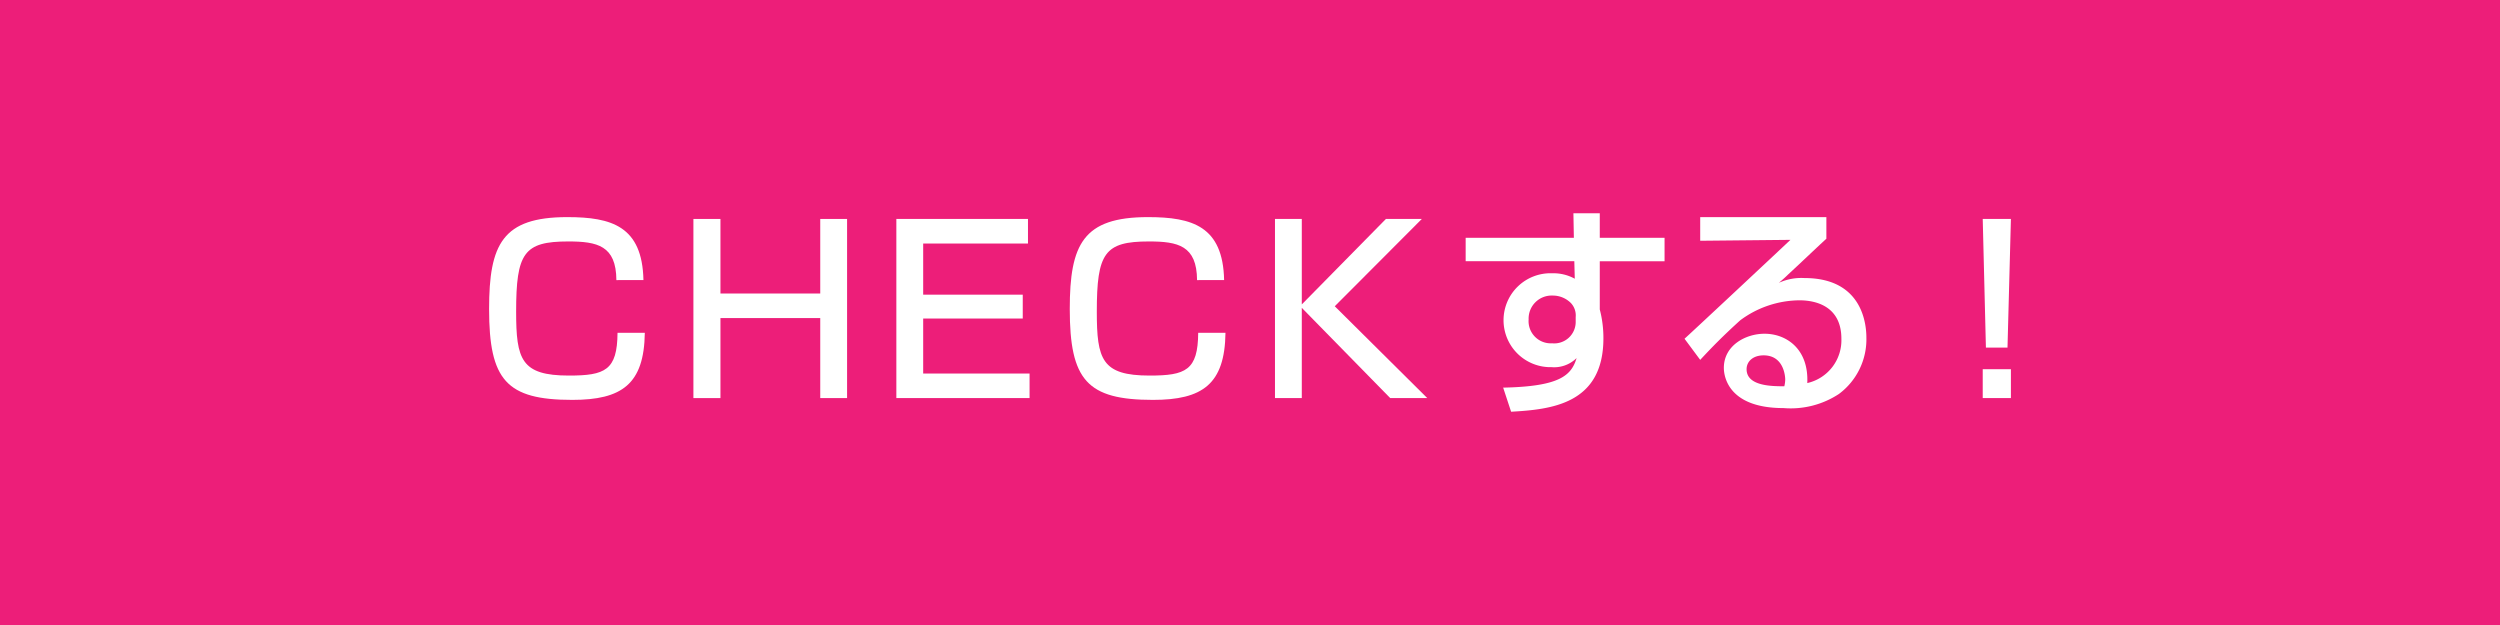<svg xmlns="http://www.w3.org/2000/svg" viewBox="0 0 220 55"><defs><style>.cls-1{fill:#ed1e79;}.cls-2{fill:#fff;}</style></defs><g id="レイヤー_2" data-name="レイヤー 2"><g id="レイヤー_1-2" data-name="レイヤー 1"><rect class="cls-1" width="220" height="55"/><path class="cls-2" d="M54.242,24.649c-.02-3.041-1.68-3.401-4.241-3.401-3.901,0-4.581,1.02-4.581,6.181,0,4.201.44,5.621,4.641,5.621,3.181,0,4.261-.46,4.281-3.761h2.401c-.06,4.521-2.021,5.901-6.381,5.901-5.801,0-7.322-1.74-7.322-8.002,0-5.701,1.18-8.082,6.881-8.082,3.901,0,6.602.8,6.702,5.541Z"/><path class="cls-2" d="M63.4,19.268v6.561h8.782V19.268h2.361V35.031H72.182V27.99H63.4v7.042H61.02V19.268Z"/><path class="cls-2" d="M90.462,19.268v2.16H81.24v4.501h8.762V28.03h-8.762v4.841h9.362v2.16H78.879V19.268Z"/><path class="cls-2" d="M105.341,24.649c-.02-3.041-1.68-3.401-4.241-3.401-3.901,0-4.581,1.02-4.581,6.181,0,4.201.44,5.621,4.641,5.621,3.181,0,4.261-.46,4.281-3.761h2.401c-.06,4.521-2.021,5.901-6.381,5.901-5.801,0-7.322-1.74-7.322-8.002,0-5.701,1.18-8.082,6.881-8.082,3.901,0,6.602.8,6.702,5.541Z"/><path class="cls-2" d="M121.96,19.268h3.161L117.459,26.95l8.142,8.082h-3.261l-7.782-7.942v7.942h-2.36V19.268h2.36v7.521Z"/><path class="cls-2" d="M138.46,18.768h2.32v2.16h5.701V22.989h-5.701V27.23a9.934,9.934,0,0,1,.32,2.541c0,5.821-4.642,6.261-8.122,6.461l-.7-2.121c4.961-.1,6.002-1.06,6.462-2.601a2.809,2.809,0,0,1-2.201.8,4.133,4.133,0,1,1,.061-8.262,3.903,3.903,0,0,1,1.98.48l-.04-1.54h-9.562V20.928h9.522Zm.2,9.142a1.596,1.596,0,0,0-.4-1.22,2.241,2.241,0,0,0-1.62-.68,2.028,2.028,0,0,0-2.121,2.1,1.952,1.952,0,0,0,2.061,2.1A1.889,1.889,0,0,0,138.661,28.29Z"/><path class="cls-2" d="M160.721,19.108v1.9c-.94.86-2.421,2.281-3.36,3.141-.221.22-.421.4-.82.74a4.76,4.76,0,0,1,2.26-.42c5.182,0,5.441,4.201,5.441,5.241a5.989,5.989,0,0,1-2.42,4.961,7.724,7.724,0,0,1-4.882,1.24c-5.241,0-5.241-3.261-5.241-3.541,0-1.96,1.9-3.001,3.581-3.001,1.94,0,3.901,1.36,3.761,4.341a3.863,3.863,0,0,0,3.001-3.901c0-2.881-2.28-3.381-3.681-3.381a8.824,8.824,0,0,0-5.222,1.76c-1.5,1.36-2.46,2.34-3.521,3.481l-1.38-1.86c.479-.42,8.222-7.662,9.321-8.702l-7.941.08V19.108Zm-3.621,14.283c0-.14-.06-2.12-1.9-2.12-.94,0-1.5.54-1.5,1.22,0,1.5,2.261,1.5,3.32,1.5A2.577,2.577,0,0,0,157.1,33.391Z"/><path class="cls-2" d="M176.96,19.268l-.3,11.322h-1.9L174.48,19.268Zm0,13.223v2.541H174.48V32.491Z"/></g></g></svg>